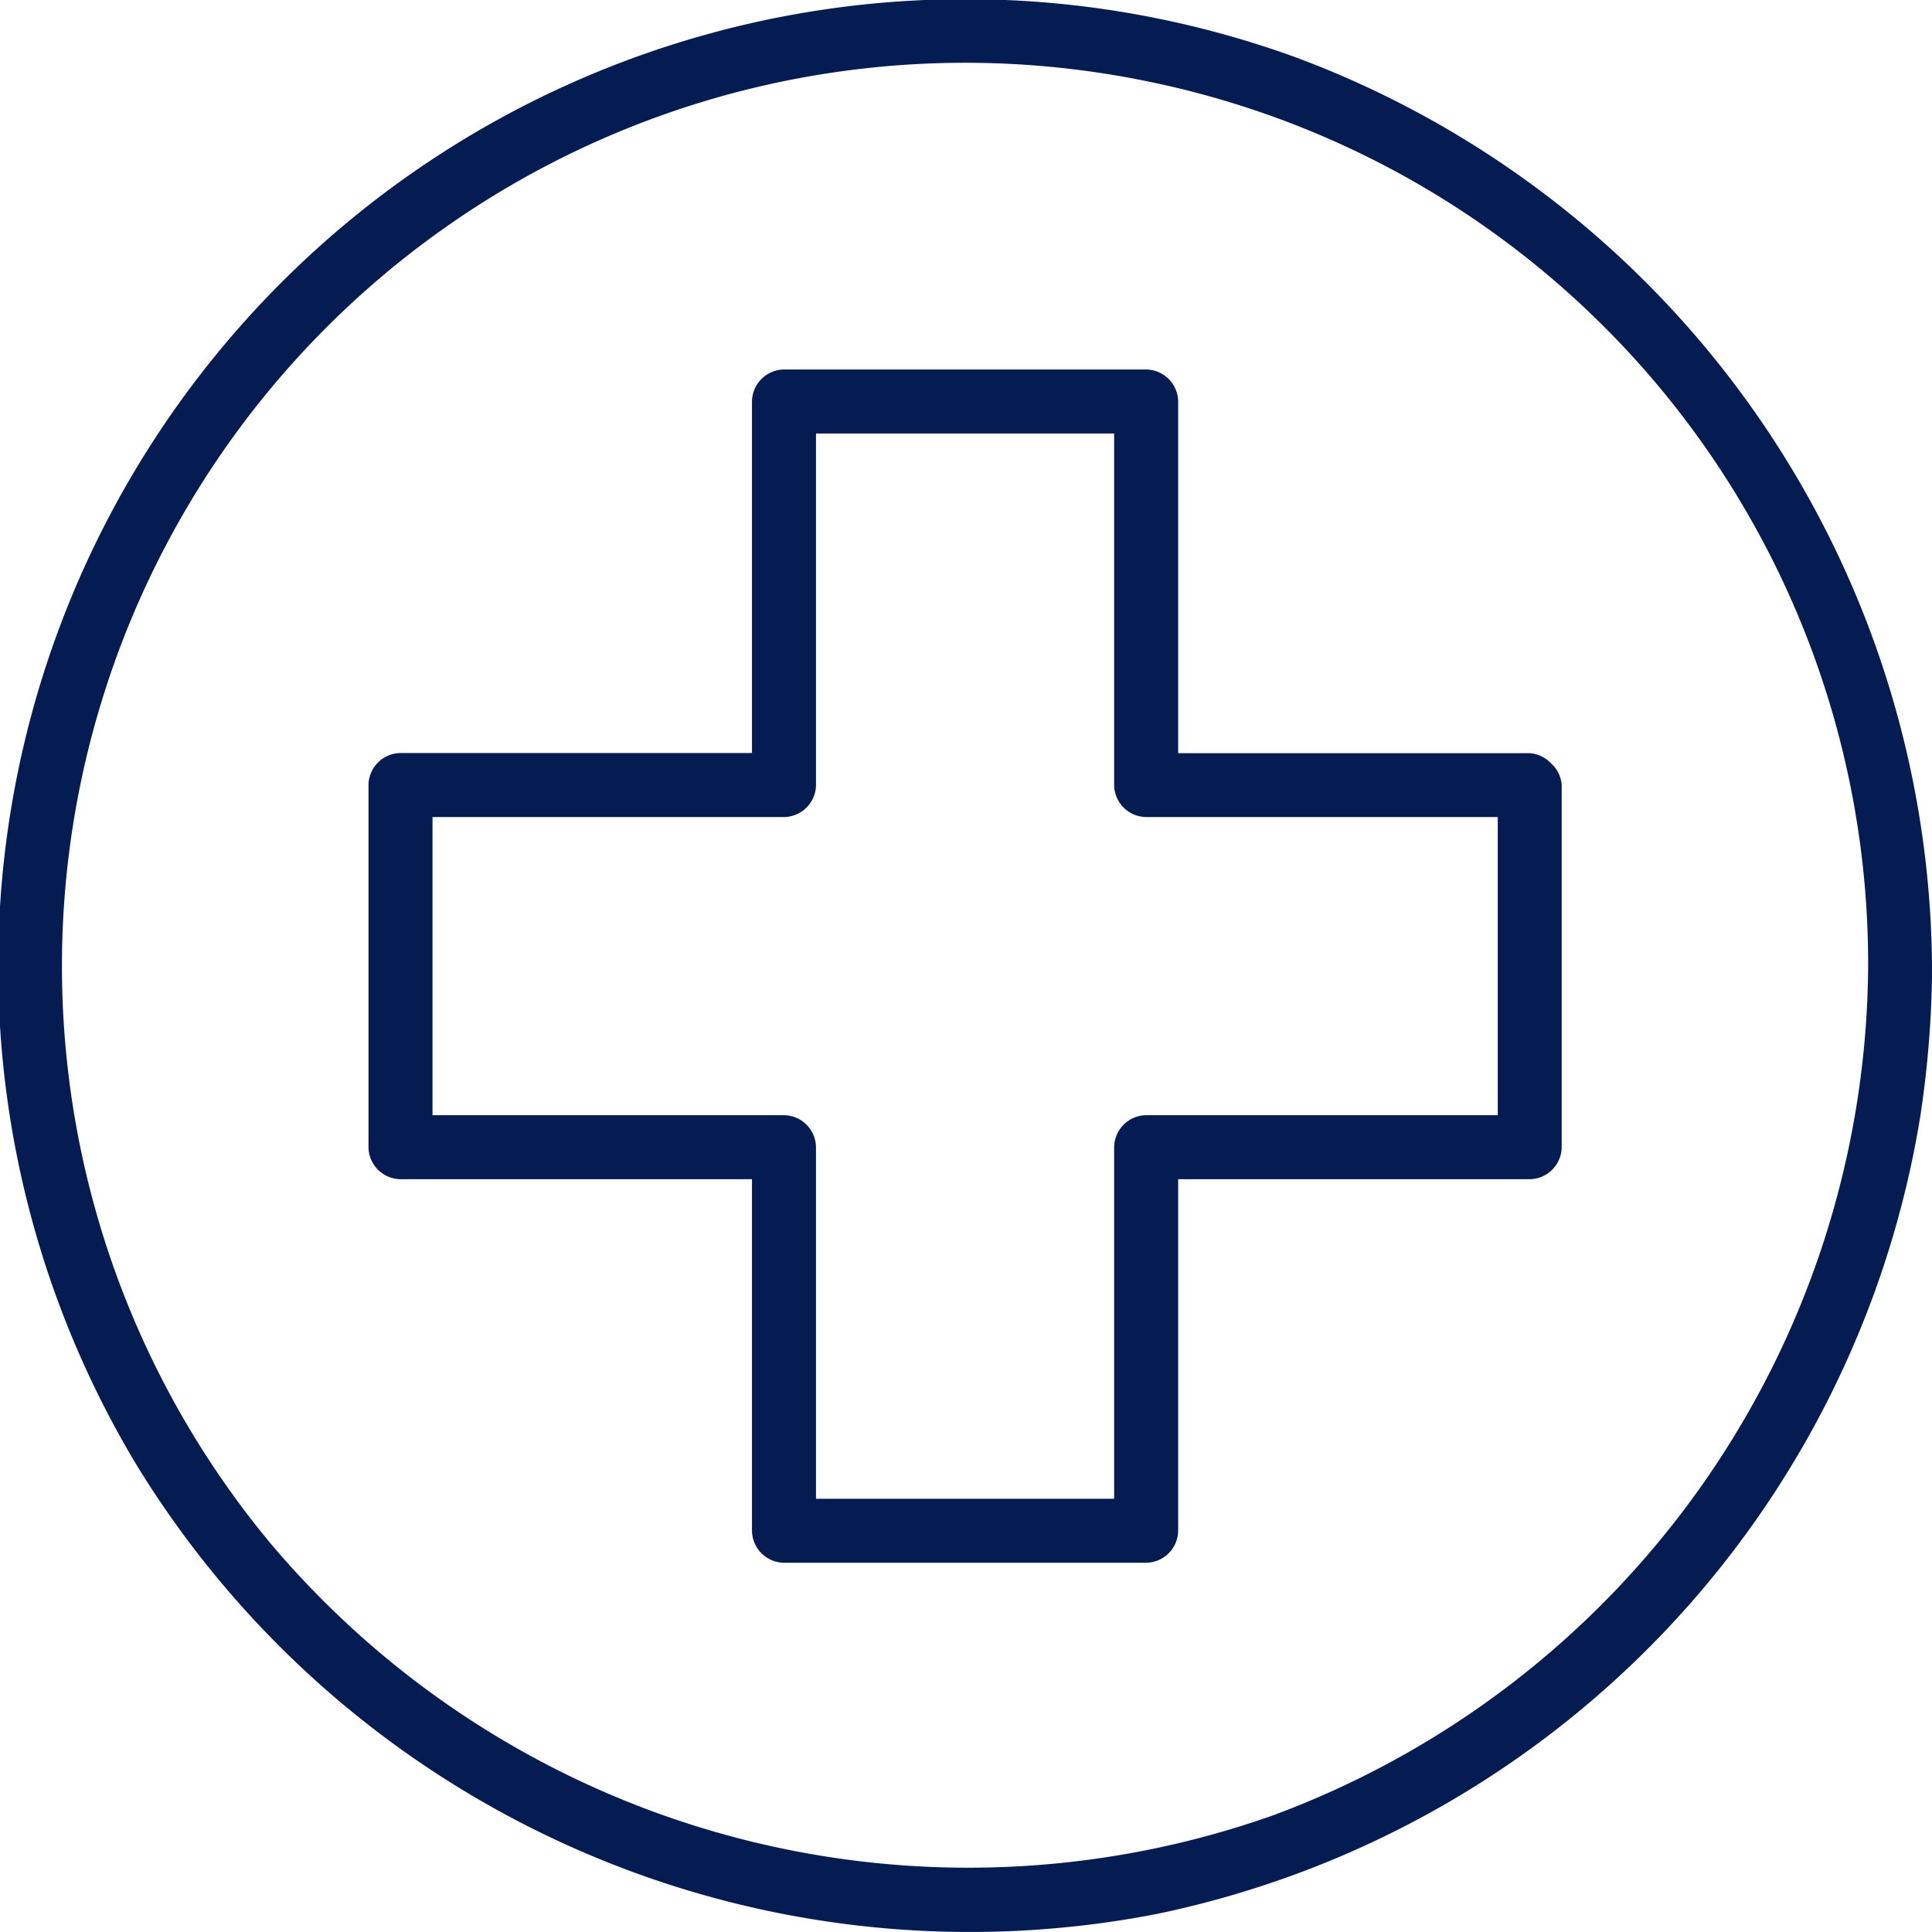 <?xml version="1.0" encoding="UTF-8"?> <svg xmlns="http://www.w3.org/2000/svg" xmlns:xlink="http://www.w3.org/1999/xlink" id="Groupe_375" data-name="Groupe 375" width="90.546" height="90.557" viewBox="0 0 90.546 90.557"><defs><clipPath id="clip-path"><rect id="Rectangle_1451" data-name="Rectangle 1451" width="90.545" height="90.557" fill="#041c52"></rect></clipPath></defs><g id="Groupe_374" data-name="Groupe 374" clip-path="url(#clip-path)"><path id="Tracé_467" data-name="Tracé 467" d="M110.625,77.335V94.308l1.5-1.5H94.146a1.518,1.518,0,0,0-1.5,1.5v17.976l1.5-1.5H77.173l1.5,1.5V94.308a1.518,1.518,0,0,0-1.5-1.5H59.2l1.5,1.5V77.335l-1.5,1.5H77.173a1.518,1.518,0,0,0,1.5-1.5V59.36l-1.5,1.5H94.146l-1.5-1.5V77.335a1.518,1.518,0,0,0,1.5,1.5h17.975a1.5,1.5,0,0,0,0-2.993H94.146l1.5,1.5V59.36a1.519,1.519,0,0,0-1.5-1.5H77.173a1.518,1.518,0,0,0-1.5,1.5V77.335l1.5-1.5H59.2a1.518,1.518,0,0,0-1.5,1.5V94.308a1.518,1.518,0,0,0,1.5,1.5H77.173l-1.5-1.5v17.976a1.518,1.518,0,0,0,1.5,1.5H94.146a1.519,1.519,0,0,0,1.5-1.5V94.308l-1.5,1.5h17.975a1.518,1.518,0,0,0,1.5-1.5V77.335a1.5,1.5,0,0,0-2.993,0" transform="translate(-40.43 -40.543)" fill="#041c52"></path><path id="Tracé_468" data-name="Tracé 468" d="M87.553,45.278a42.726,42.726,0,0,1-27.888,39.8,42.78,42.78,0,0,1-47-12.762,42.333,42.333,0,0,1,41-68.526A42.207,42.207,0,0,1,87.553,45.278a1.5,1.5,0,0,0,2.993,0A45.809,45.809,0,0,0,60.835,2.727a45.329,45.329,0,0,0-54.4,65.987A45.79,45.79,0,0,0,54.26,89.691,45.651,45.651,0,0,0,90,52.3a48.153,48.153,0,0,0,.551-7.021,1.5,1.5,0,0,0-2.993,0" transform="translate(0 0)" fill="#041c52"></path></g></svg> 